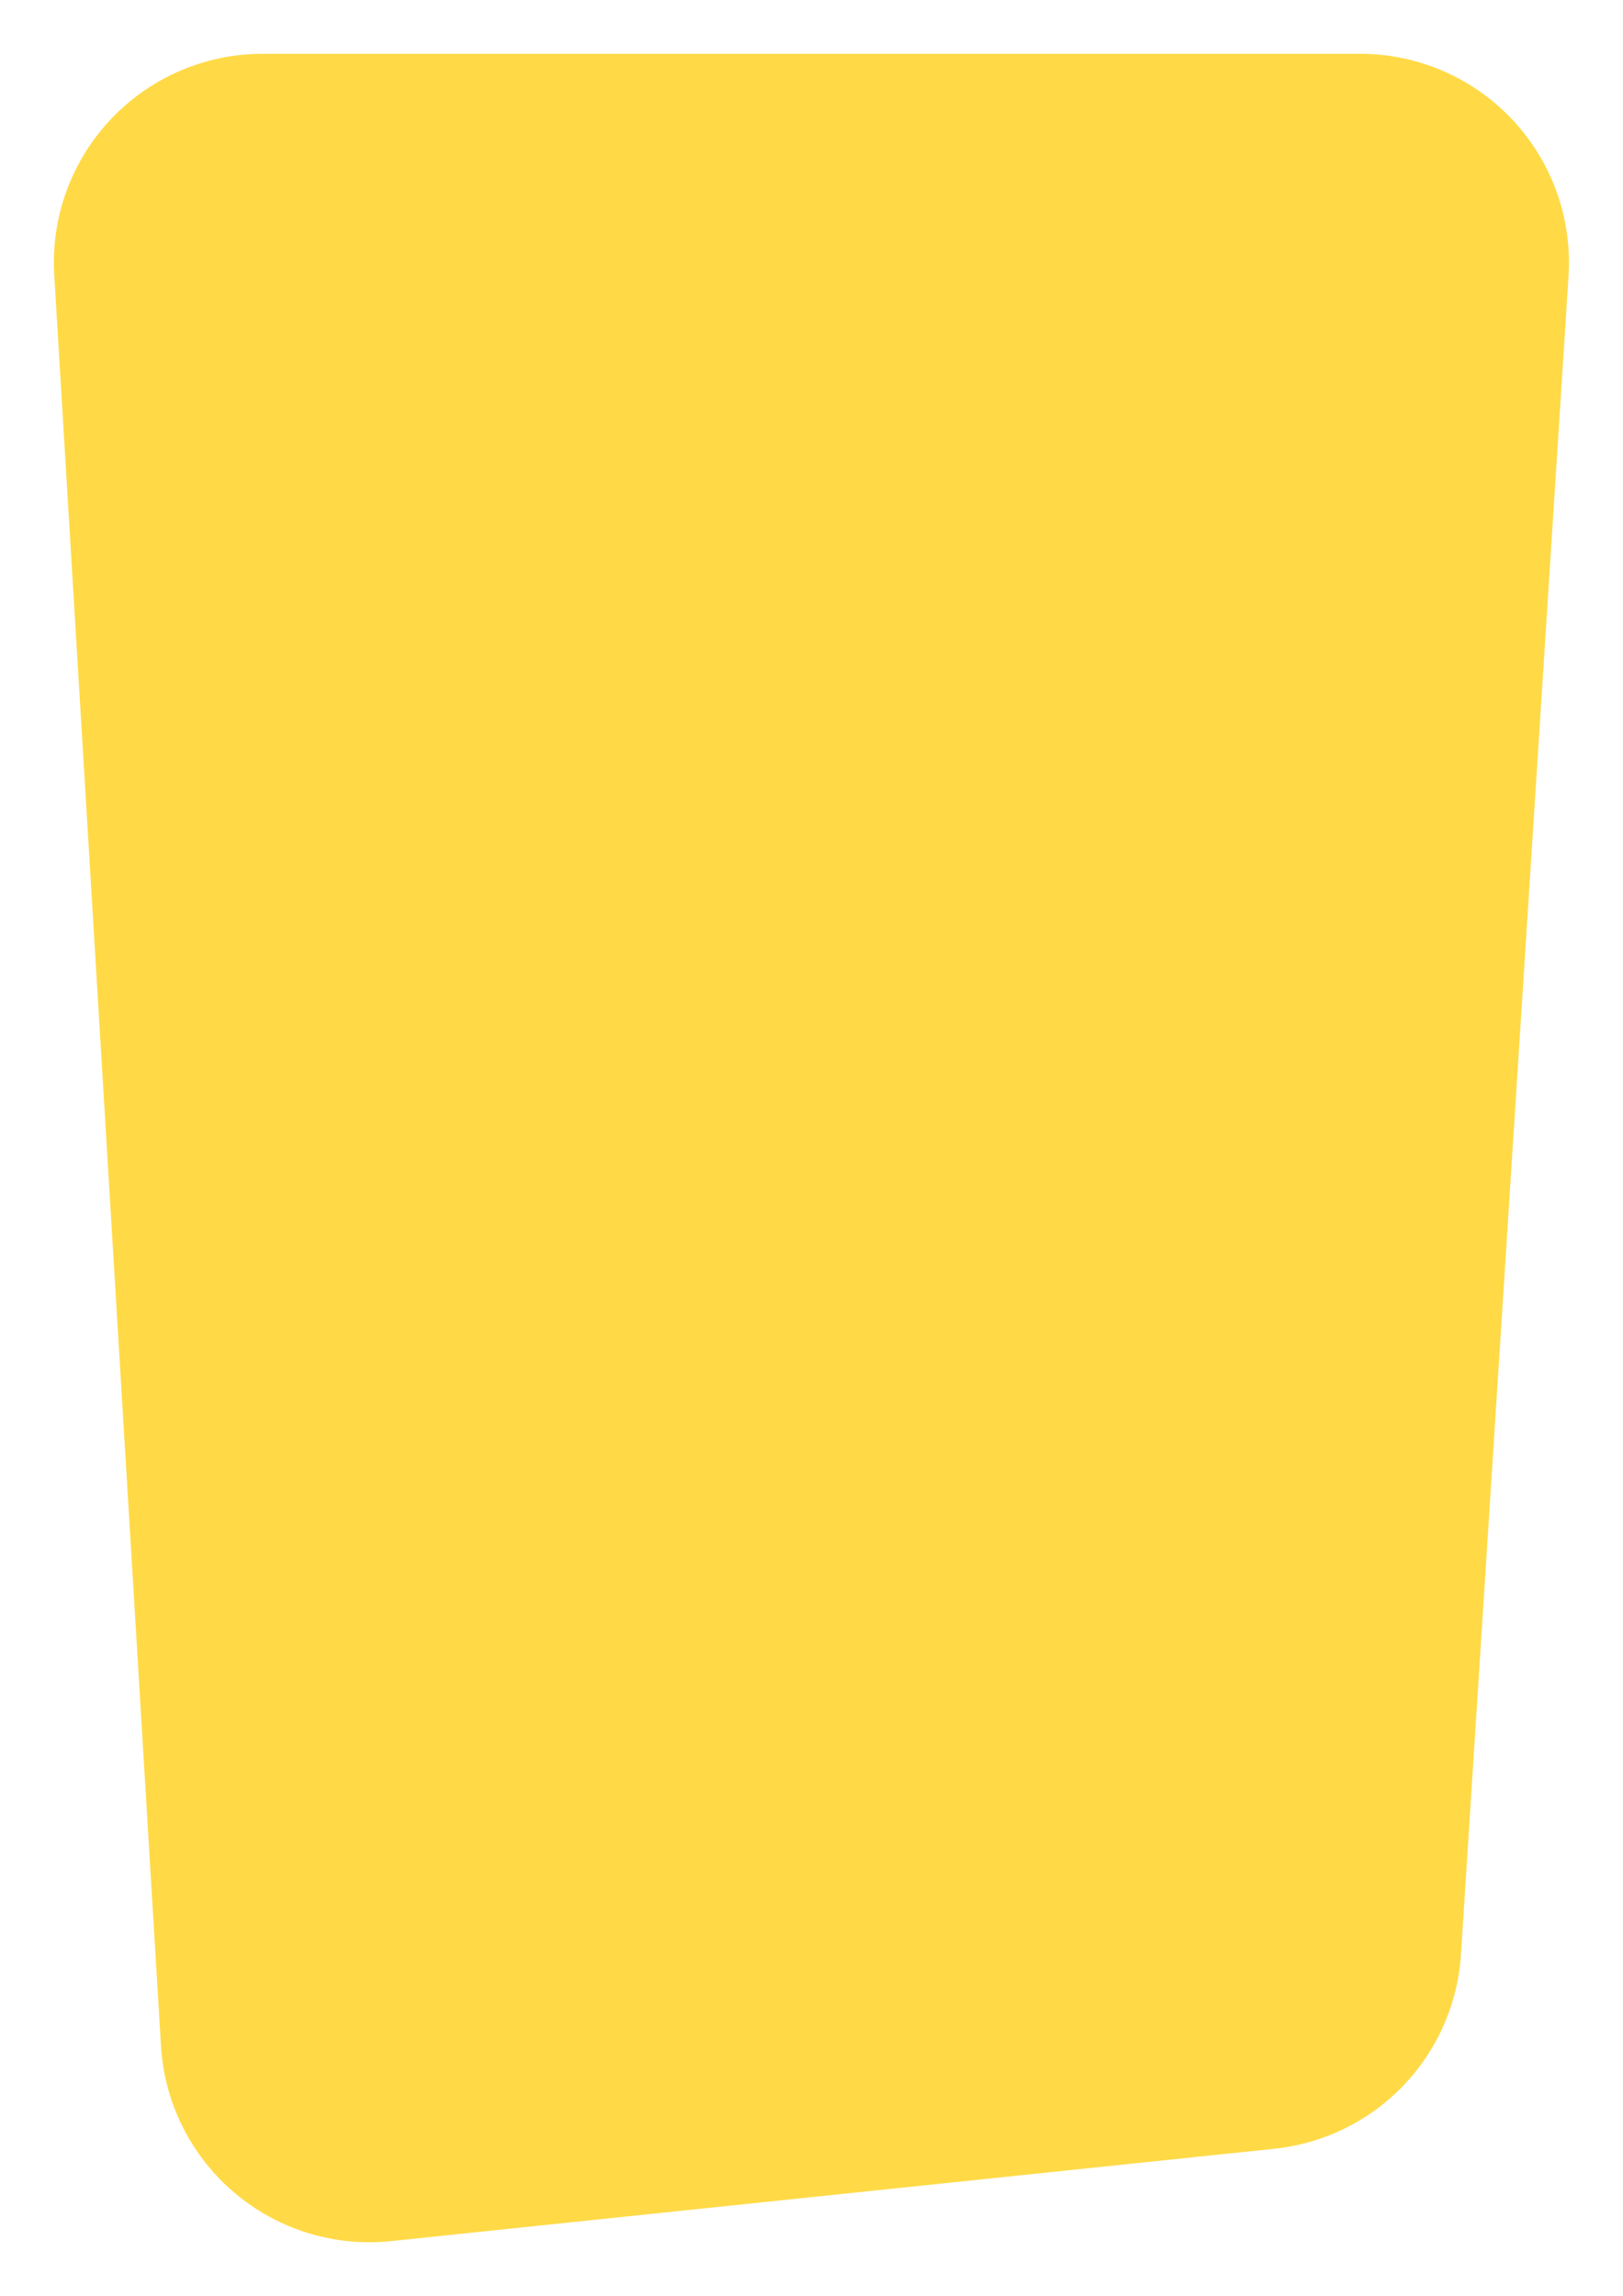 <svg xmlns="http://www.w3.org/2000/svg" width="15.082" height="21.334" viewBox="0 0 15.082 21.334">
                                                                <path id="Path_53337" data-name="Path 53337" d="M-175.26-49.855l-8.208.858a1.94,1.94,0,0,1-2.138-1.813l-.992-16.453a1.94,1.94,0,0,1,1.936-2.056h10.2a1.94,1.94,0,0,1,1.936,2.064l-1,15.6A1.94,1.94,0,0,1-175.26-49.855Z" transform="translate(187.102 69.819)" fill="#ffda46" stroke="rgba(0,0,0,0)" stroke-width="1"></path>
                                                                </svg>
